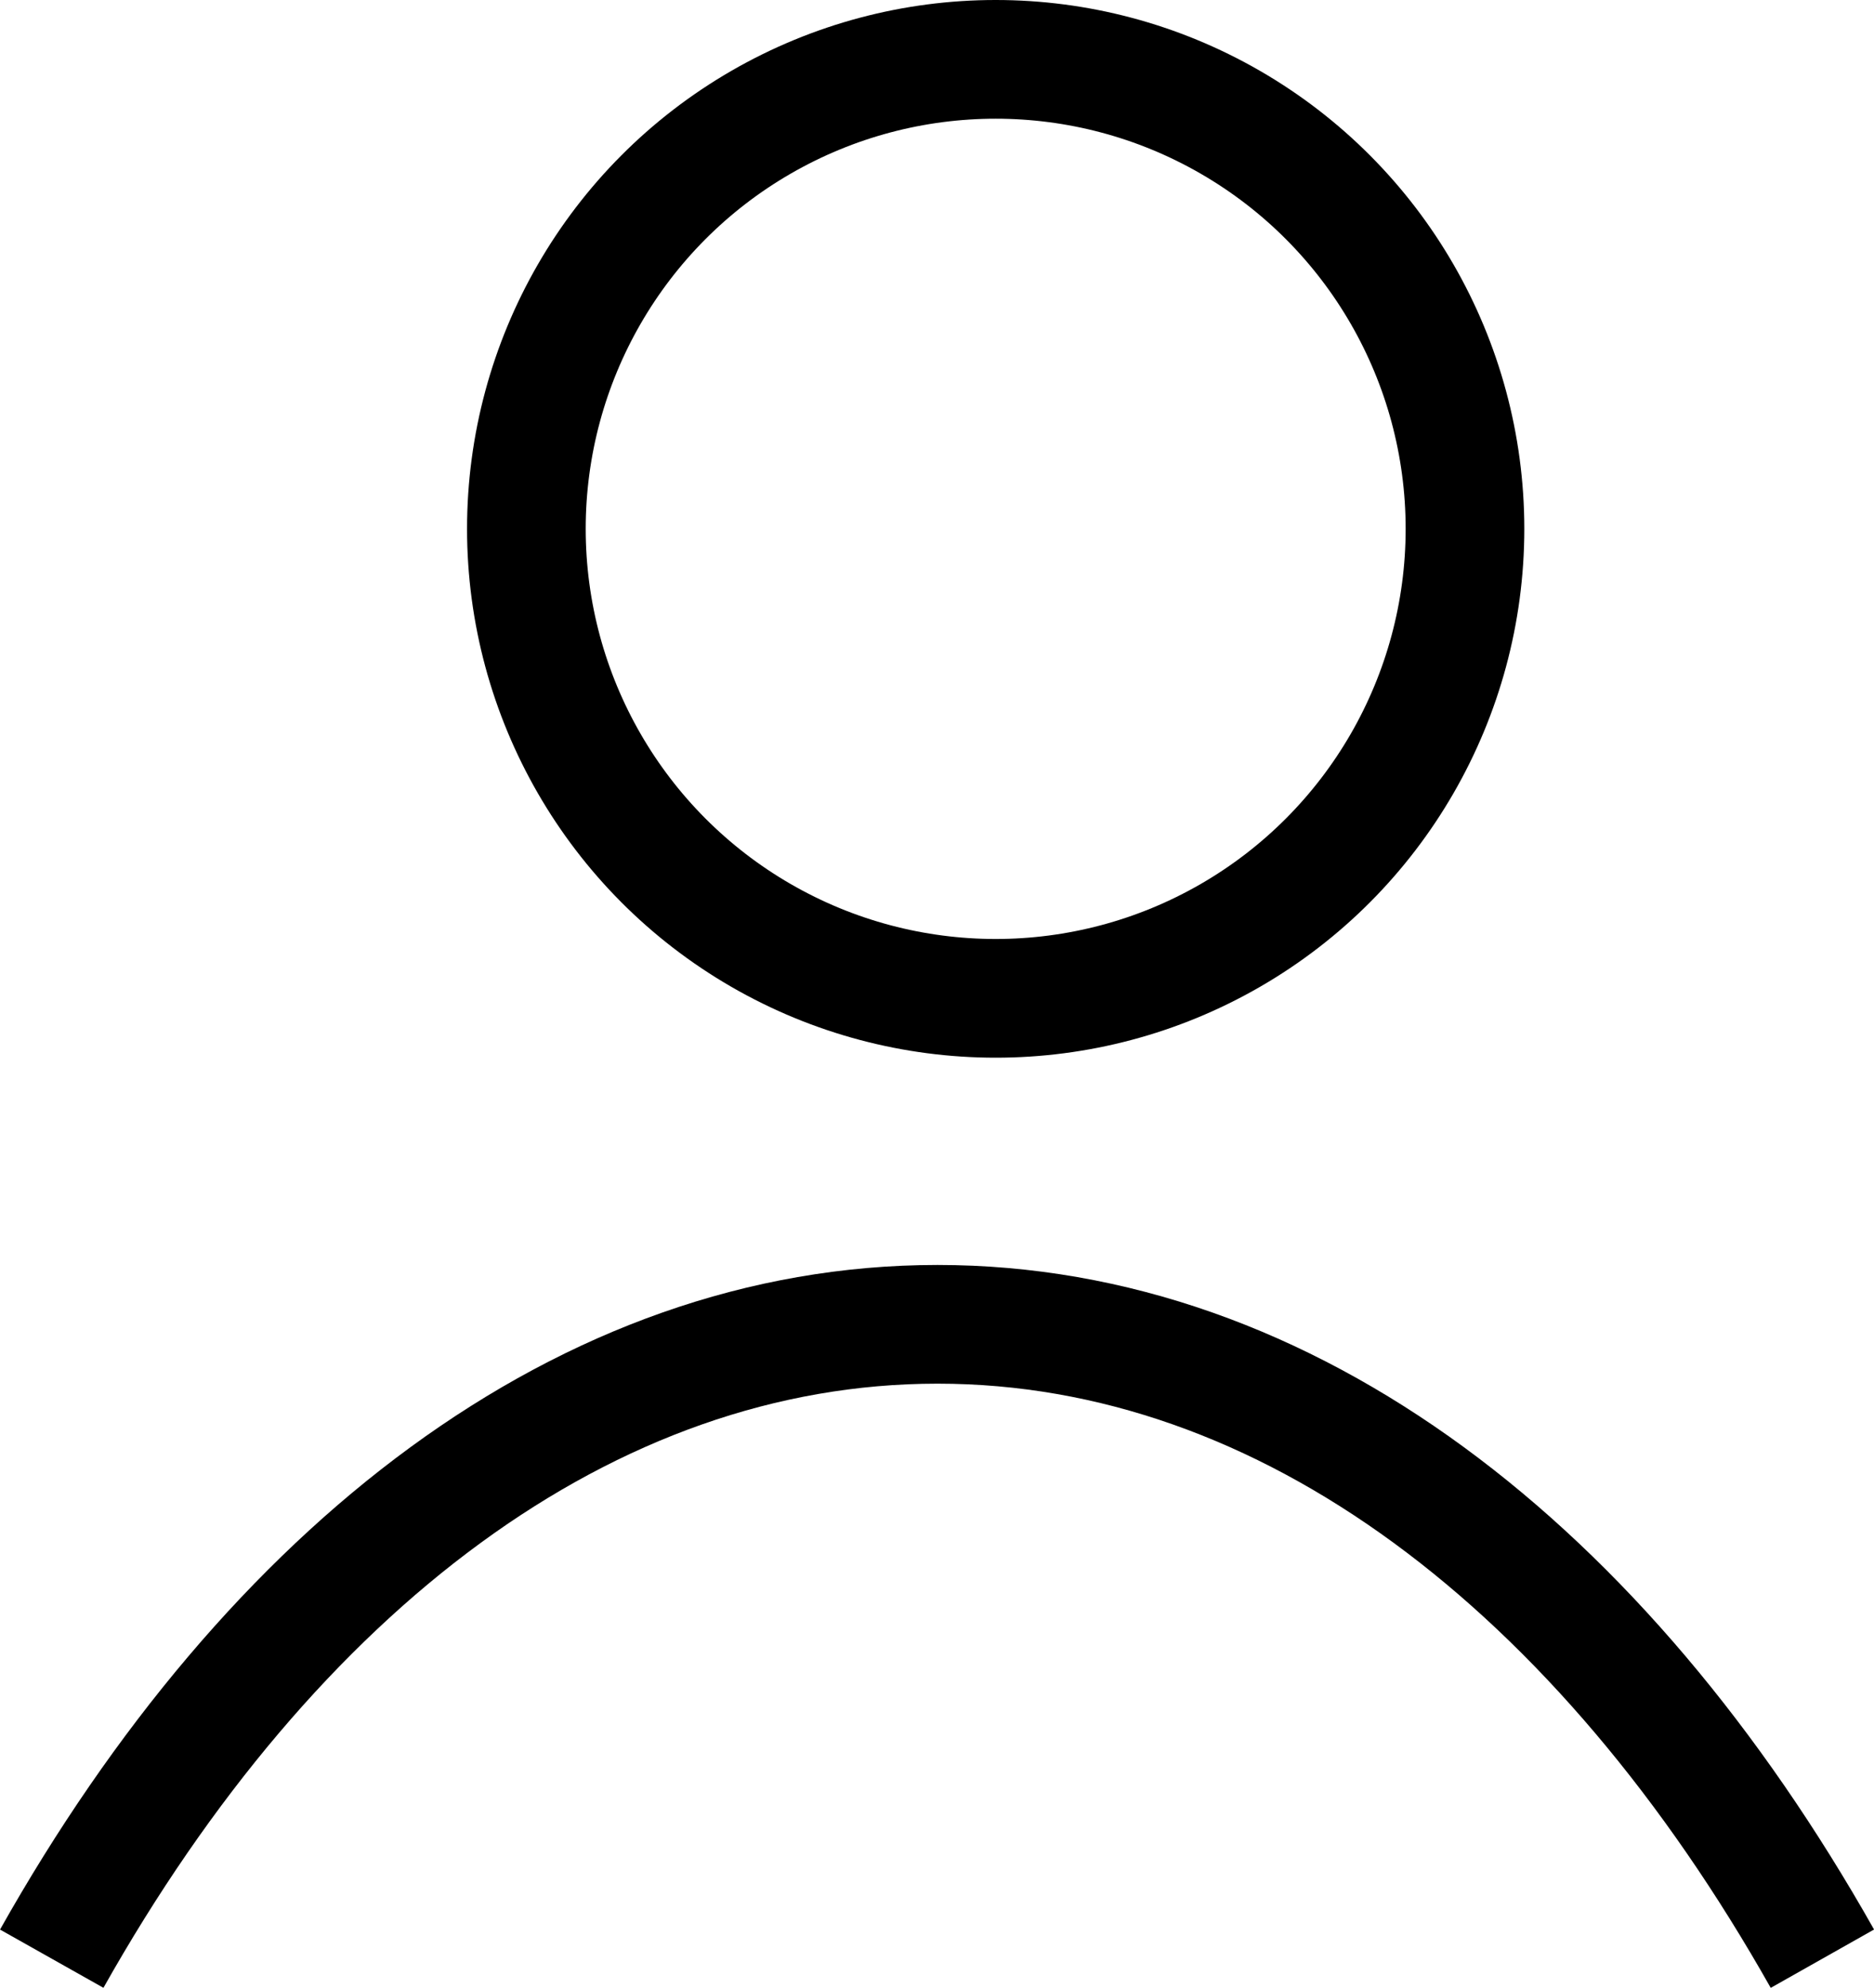<svg xmlns="http://www.w3.org/2000/svg" width="15.793" height="16.745" viewBox="0 0 15.793 16.745">
  <g id="ico_user" data-name="ico user" transform="translate(0.436 0.5)">
    <circle id="Ellipse_18" data-name="Ellipse 18" cx="3.955" cy="3.955" r="3.955" transform="translate(4)" fill="none" stroke="#000" stroke-linejoin="round" stroke-miterlimit="10" stroke-width="1"/>
    <path id="Path_3658" data-name="Path 3658" d="M12.539,30.068c1.852-3.29,4.51-5.344,7.465-5.344s5.6,2.054,7.457,5.344" transform="translate(-12.539 -14.068)" fill="none" stroke="#000" stroke-linejoin="round" stroke-miterlimit="10" stroke-width="1"/>
  </g>
</svg>
